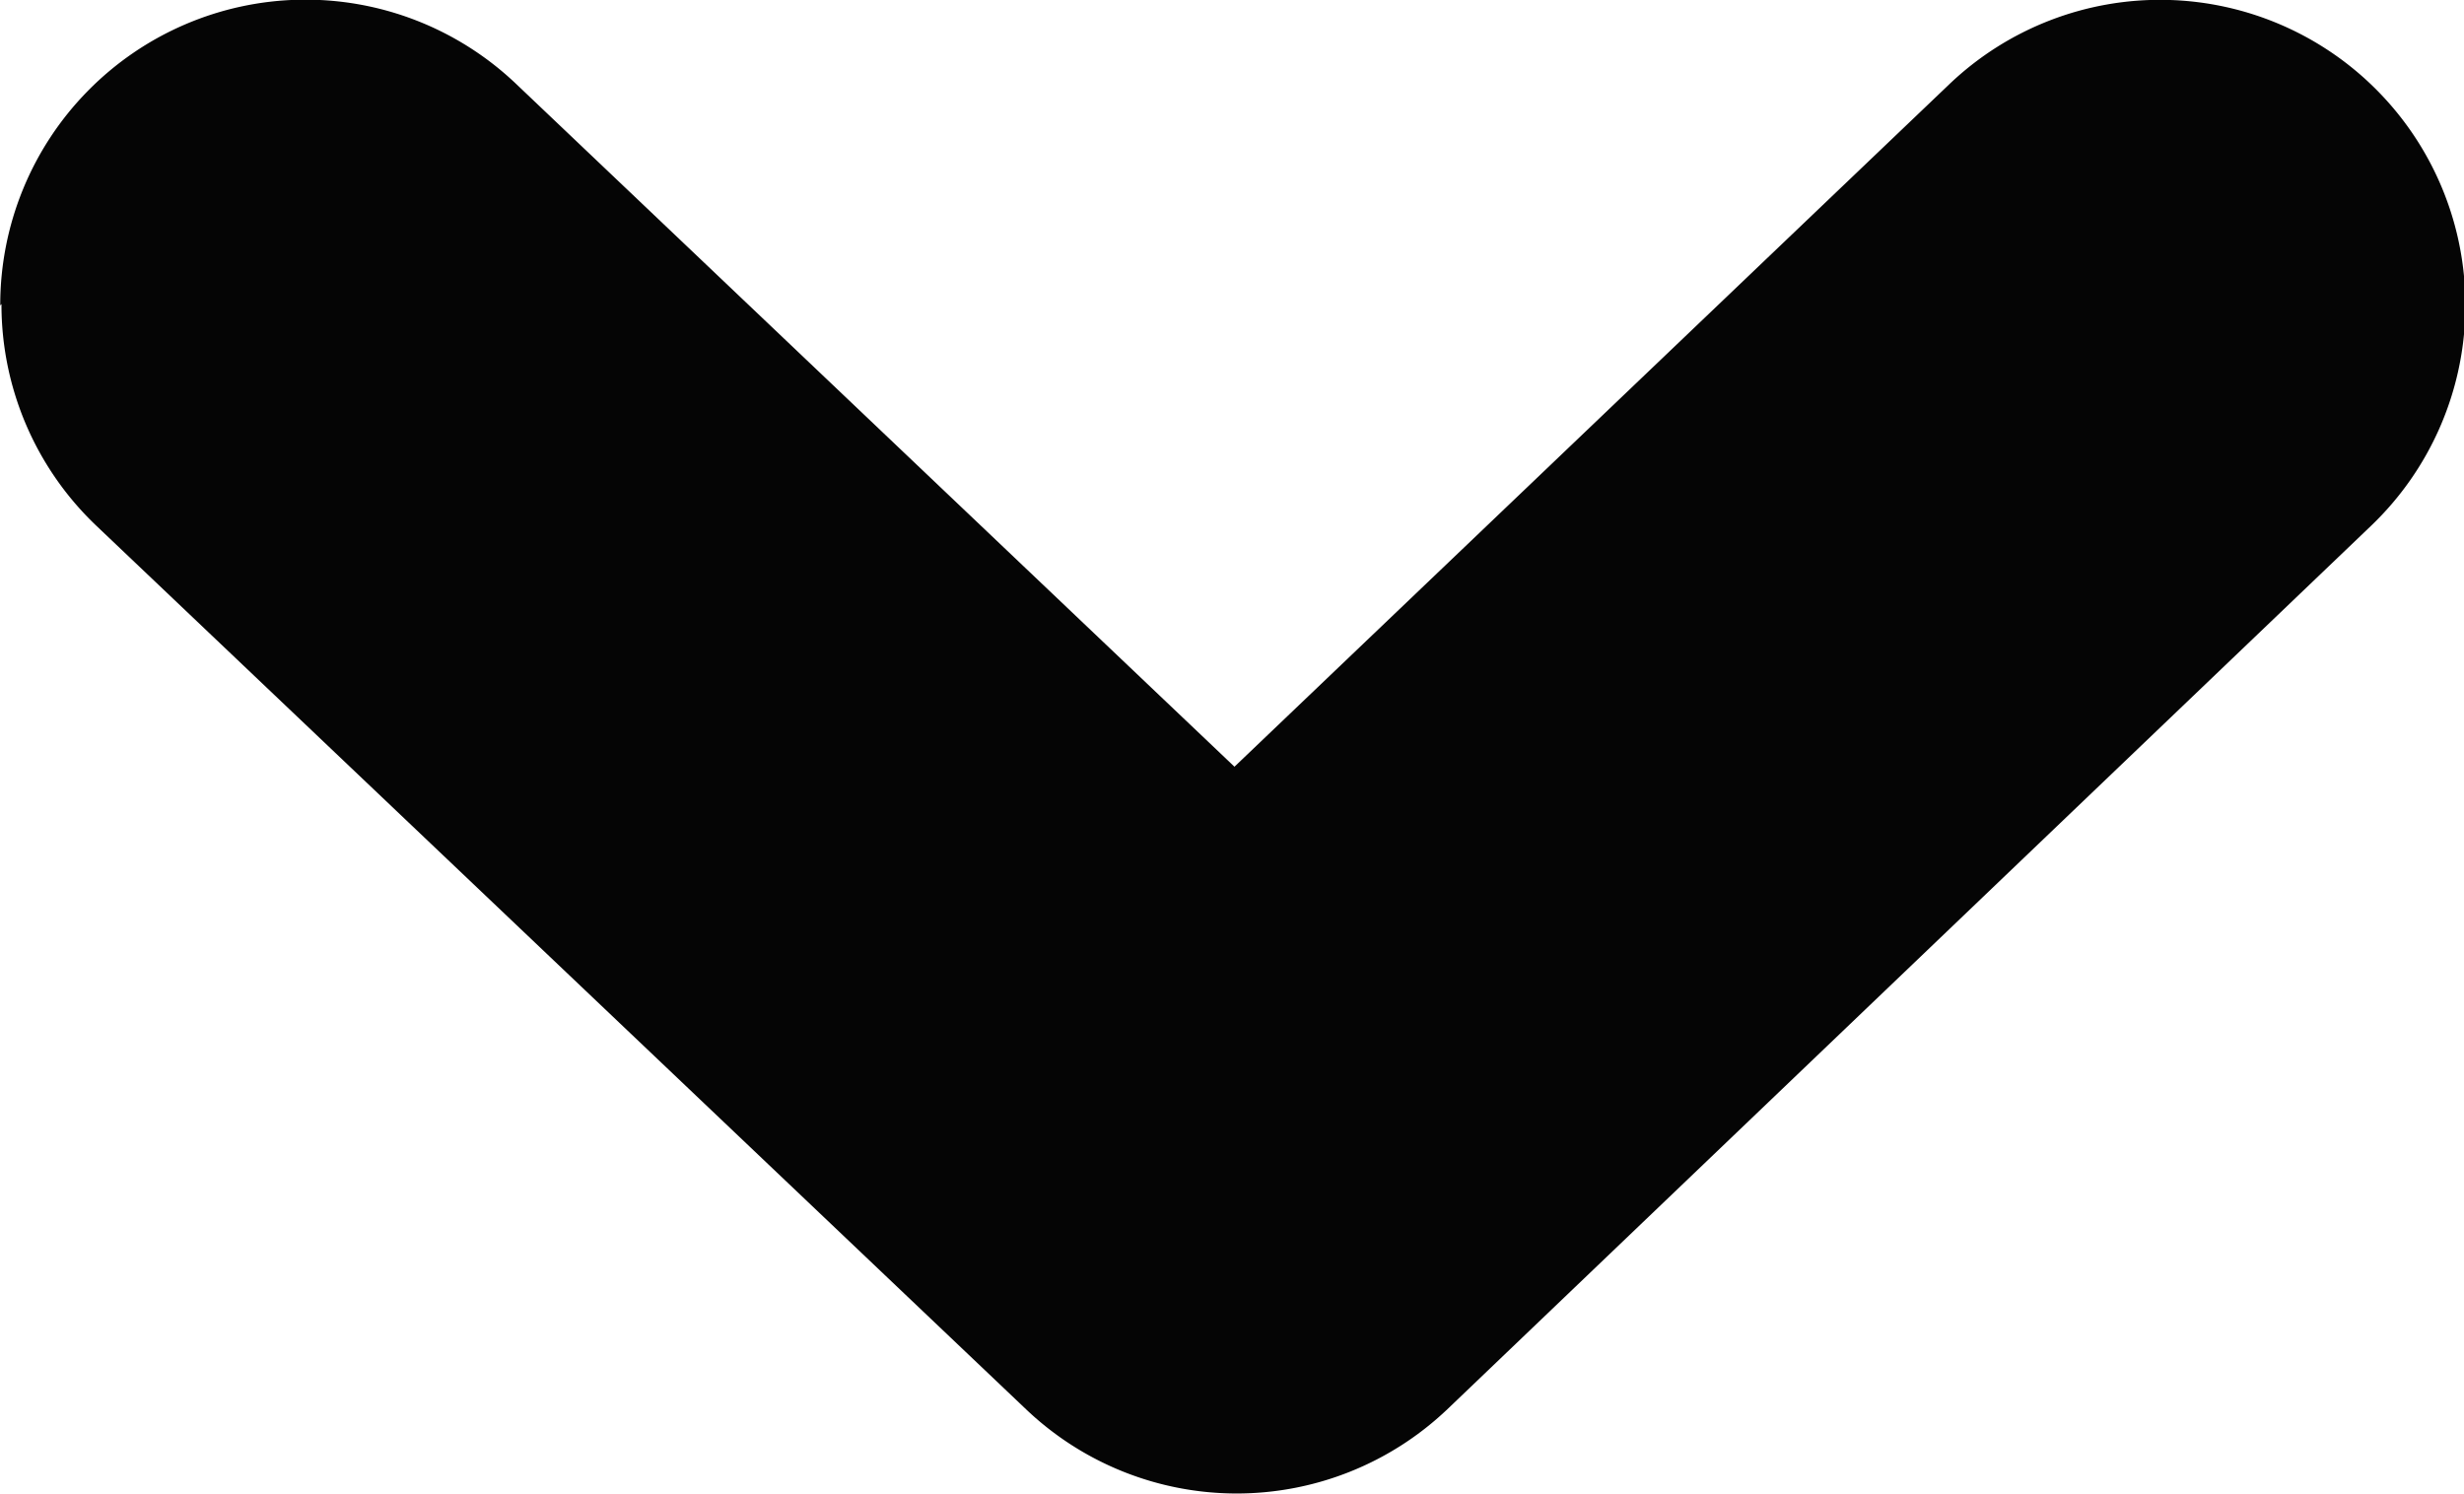 <svg xmlns="http://www.w3.org/2000/svg" width="10" height="6.065" viewBox="0 0 10 6.065">
  <g id="Groupe_18" data-name="Groupe 18" transform="translate(140.001 -92.999) rotate(90)">
    <g id="Groupe_17" data-name="Groupe 17" transform="translate(92.999 130.001)">
      <path id="Tracé_133" data-name="Tracé 133" d="M94.239,140a1.239,1.239,0,0,1-.9-2.093l2.772-2.916-2.769-2.9a1.239,1.239,0,1,1,1.791-1.713l3.586,3.749a1.24,1.24,0,0,1,0,1.71l-3.586,3.773a1.238,1.238,0,0,1-.9.385Zm0,0" transform="translate(-92.999 -130.001)" fill="#050505"/>
    </g>
  </g>
</svg>
